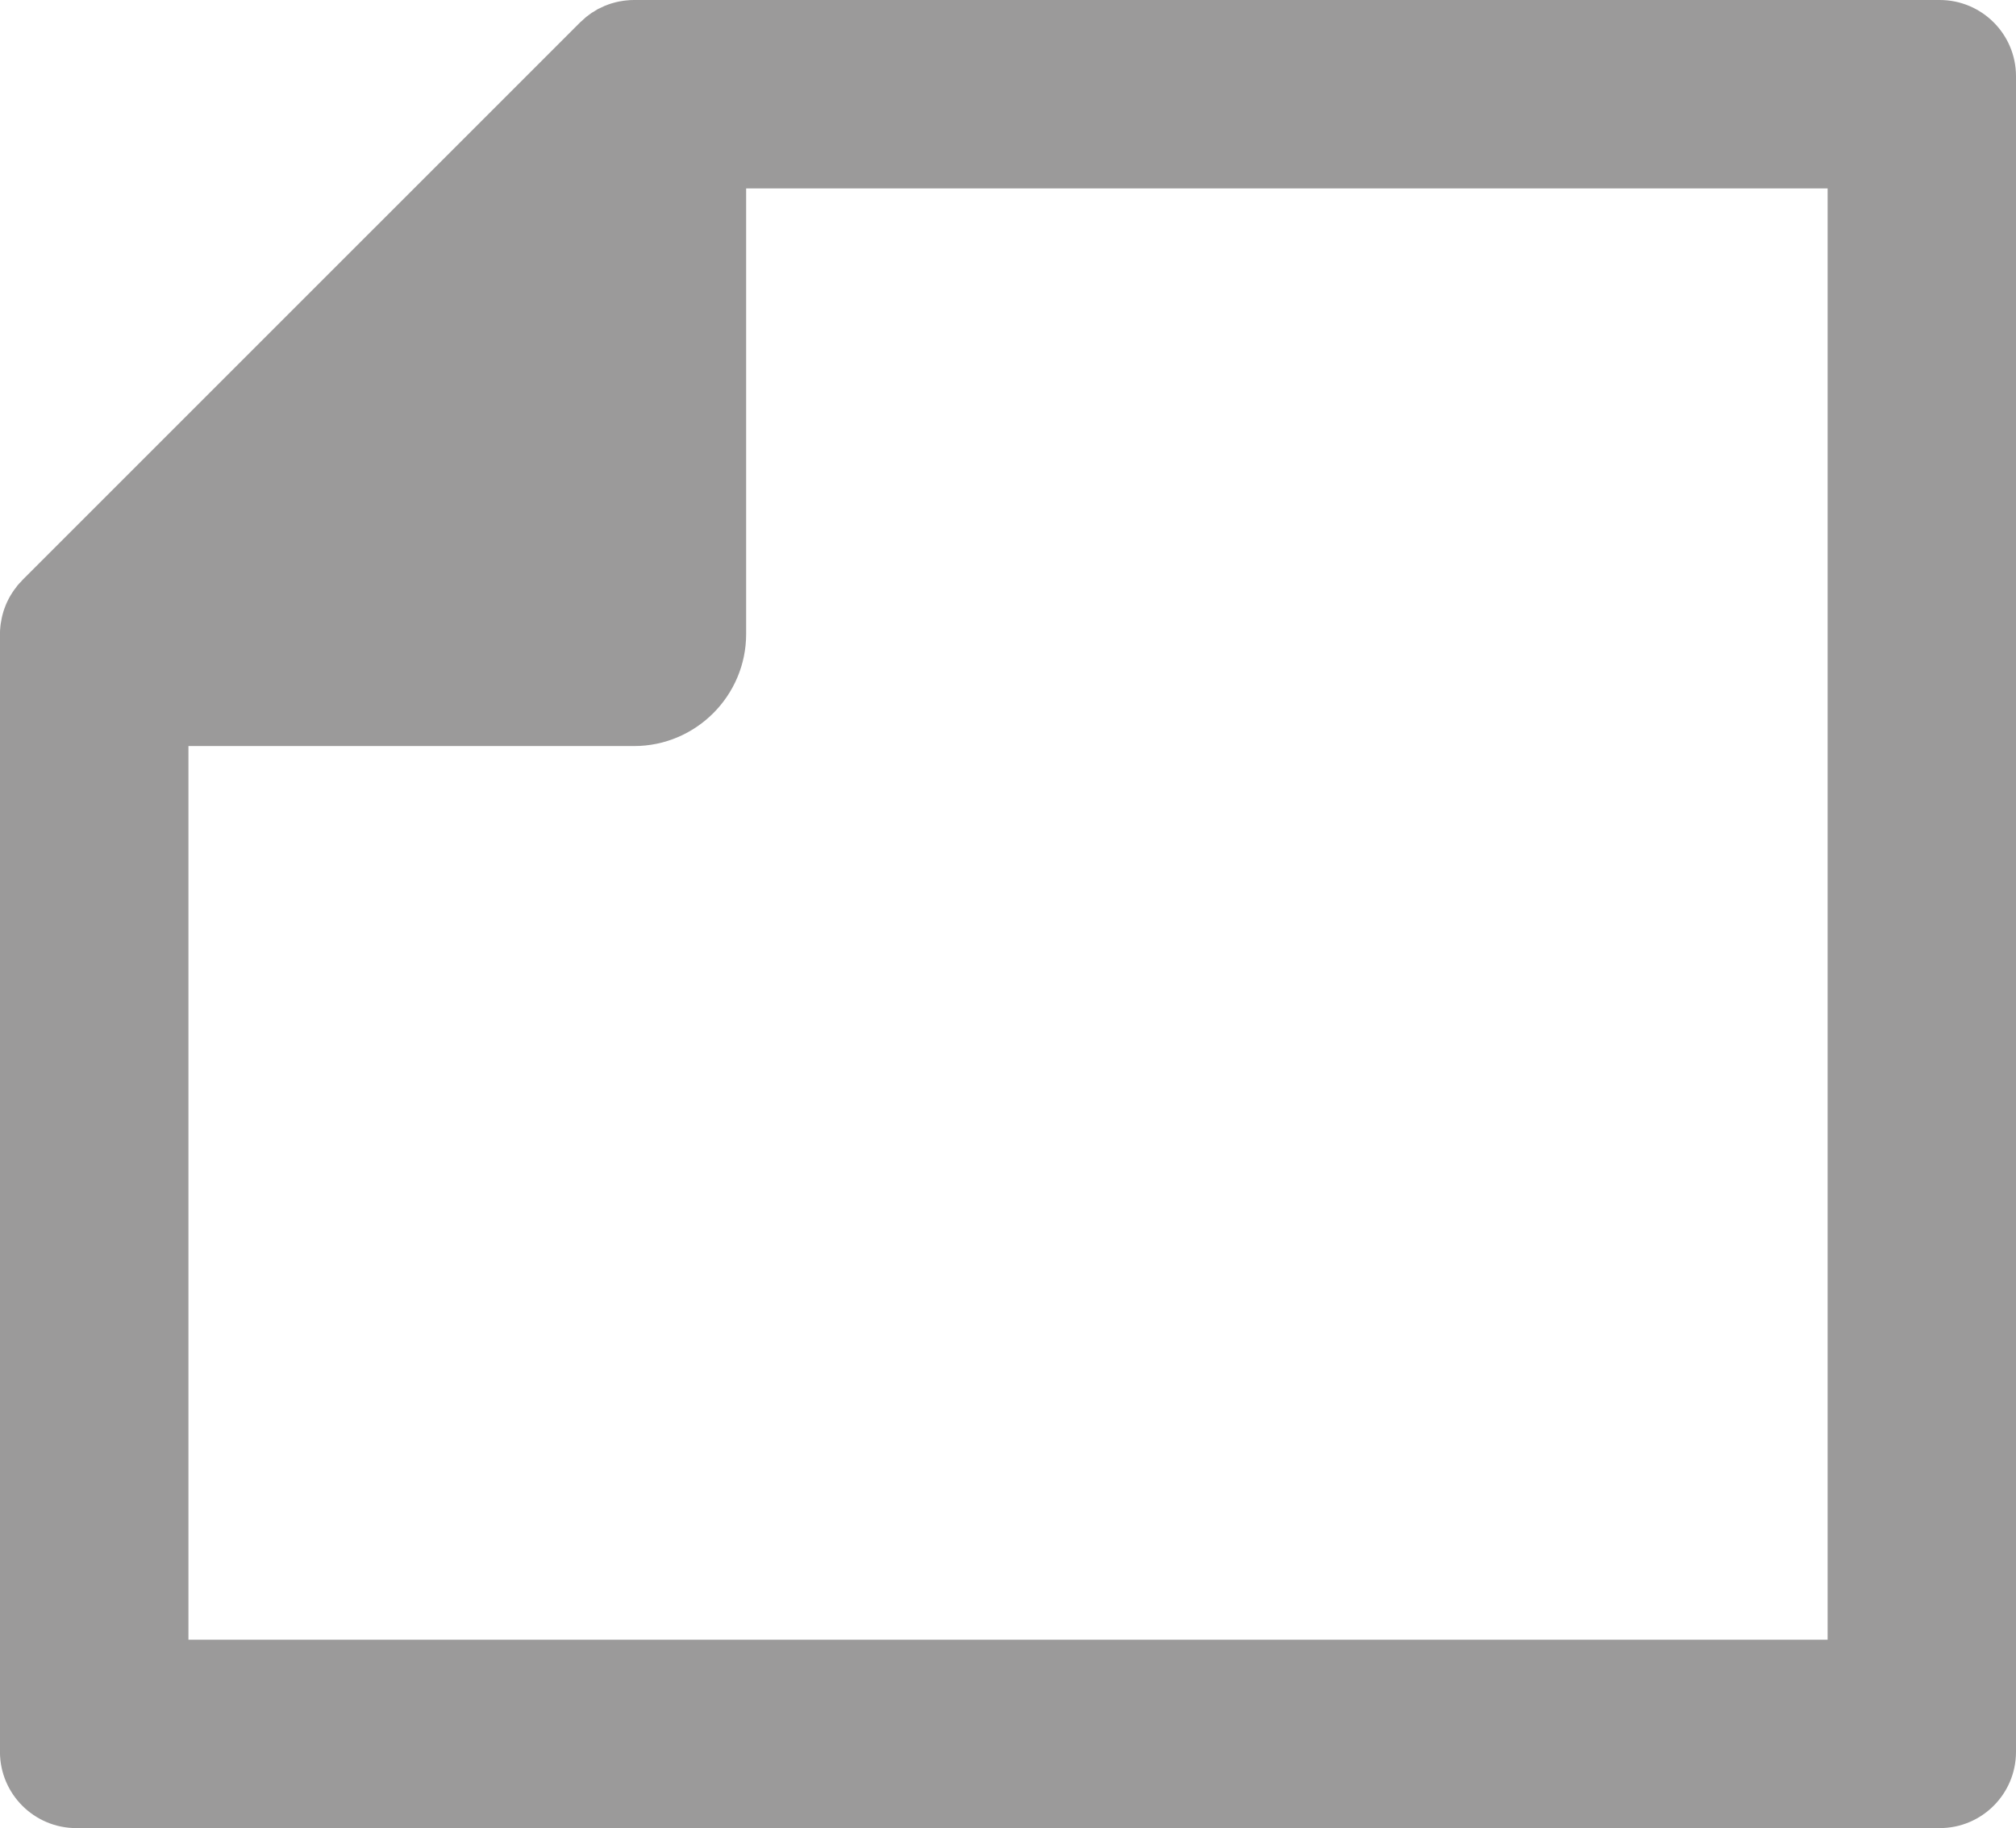 <svg xmlns="http://www.w3.org/2000/svg" width="46.859" height="42.494" viewBox="0 0 46.859 42.494"><path fill="#9B9A9A" d="M1.774 42.494h43.312c.98 0 1.773-.794 1.773-1.773V1.774C46.86.793 46.064 0 45.085 0h-30.35c-.06 0-.12.003-.176.01-.043.003-.085.01-.127.018l-.045.007c-.05.01-.1.023-.15.038l-.017.004c-.05.015-.098.033-.146.053l-.016.005c-.045.02-.088.04-.132.063l-.025.01c-.038.022-.075.045-.112.07l-.035.02c-.034.023-.065.048-.096.072-.015.01-.03.02-.044.033-.032.027-.062.055-.093.085-.01.01-.024.02-.035.03L.52 13.484c-.01.01-.02.023-.03.035-.03.03-.06.06-.086.093-.01.016-.02.03-.032.045-.025.03-.05.062-.07.095-.01.012-.016.025-.024.036-.023.038-.047.075-.068.114l-.012.025c-.023.043-.043.087-.062.132l-.006.016c-.02.05-.037.097-.053.147l-.004.017c-.015.05-.028.1-.037.15l-.007.045c-.01.043-.016.084-.02.127-.006.058-.01.118-.01.176V40.72c0 .98.795 1.774 1.774 1.774zM4.38 17.342h10.358c1.436 0 2.605-1.17 2.605-2.605V4.38H42.48v33.735H4.38V17.342z"/></svg>